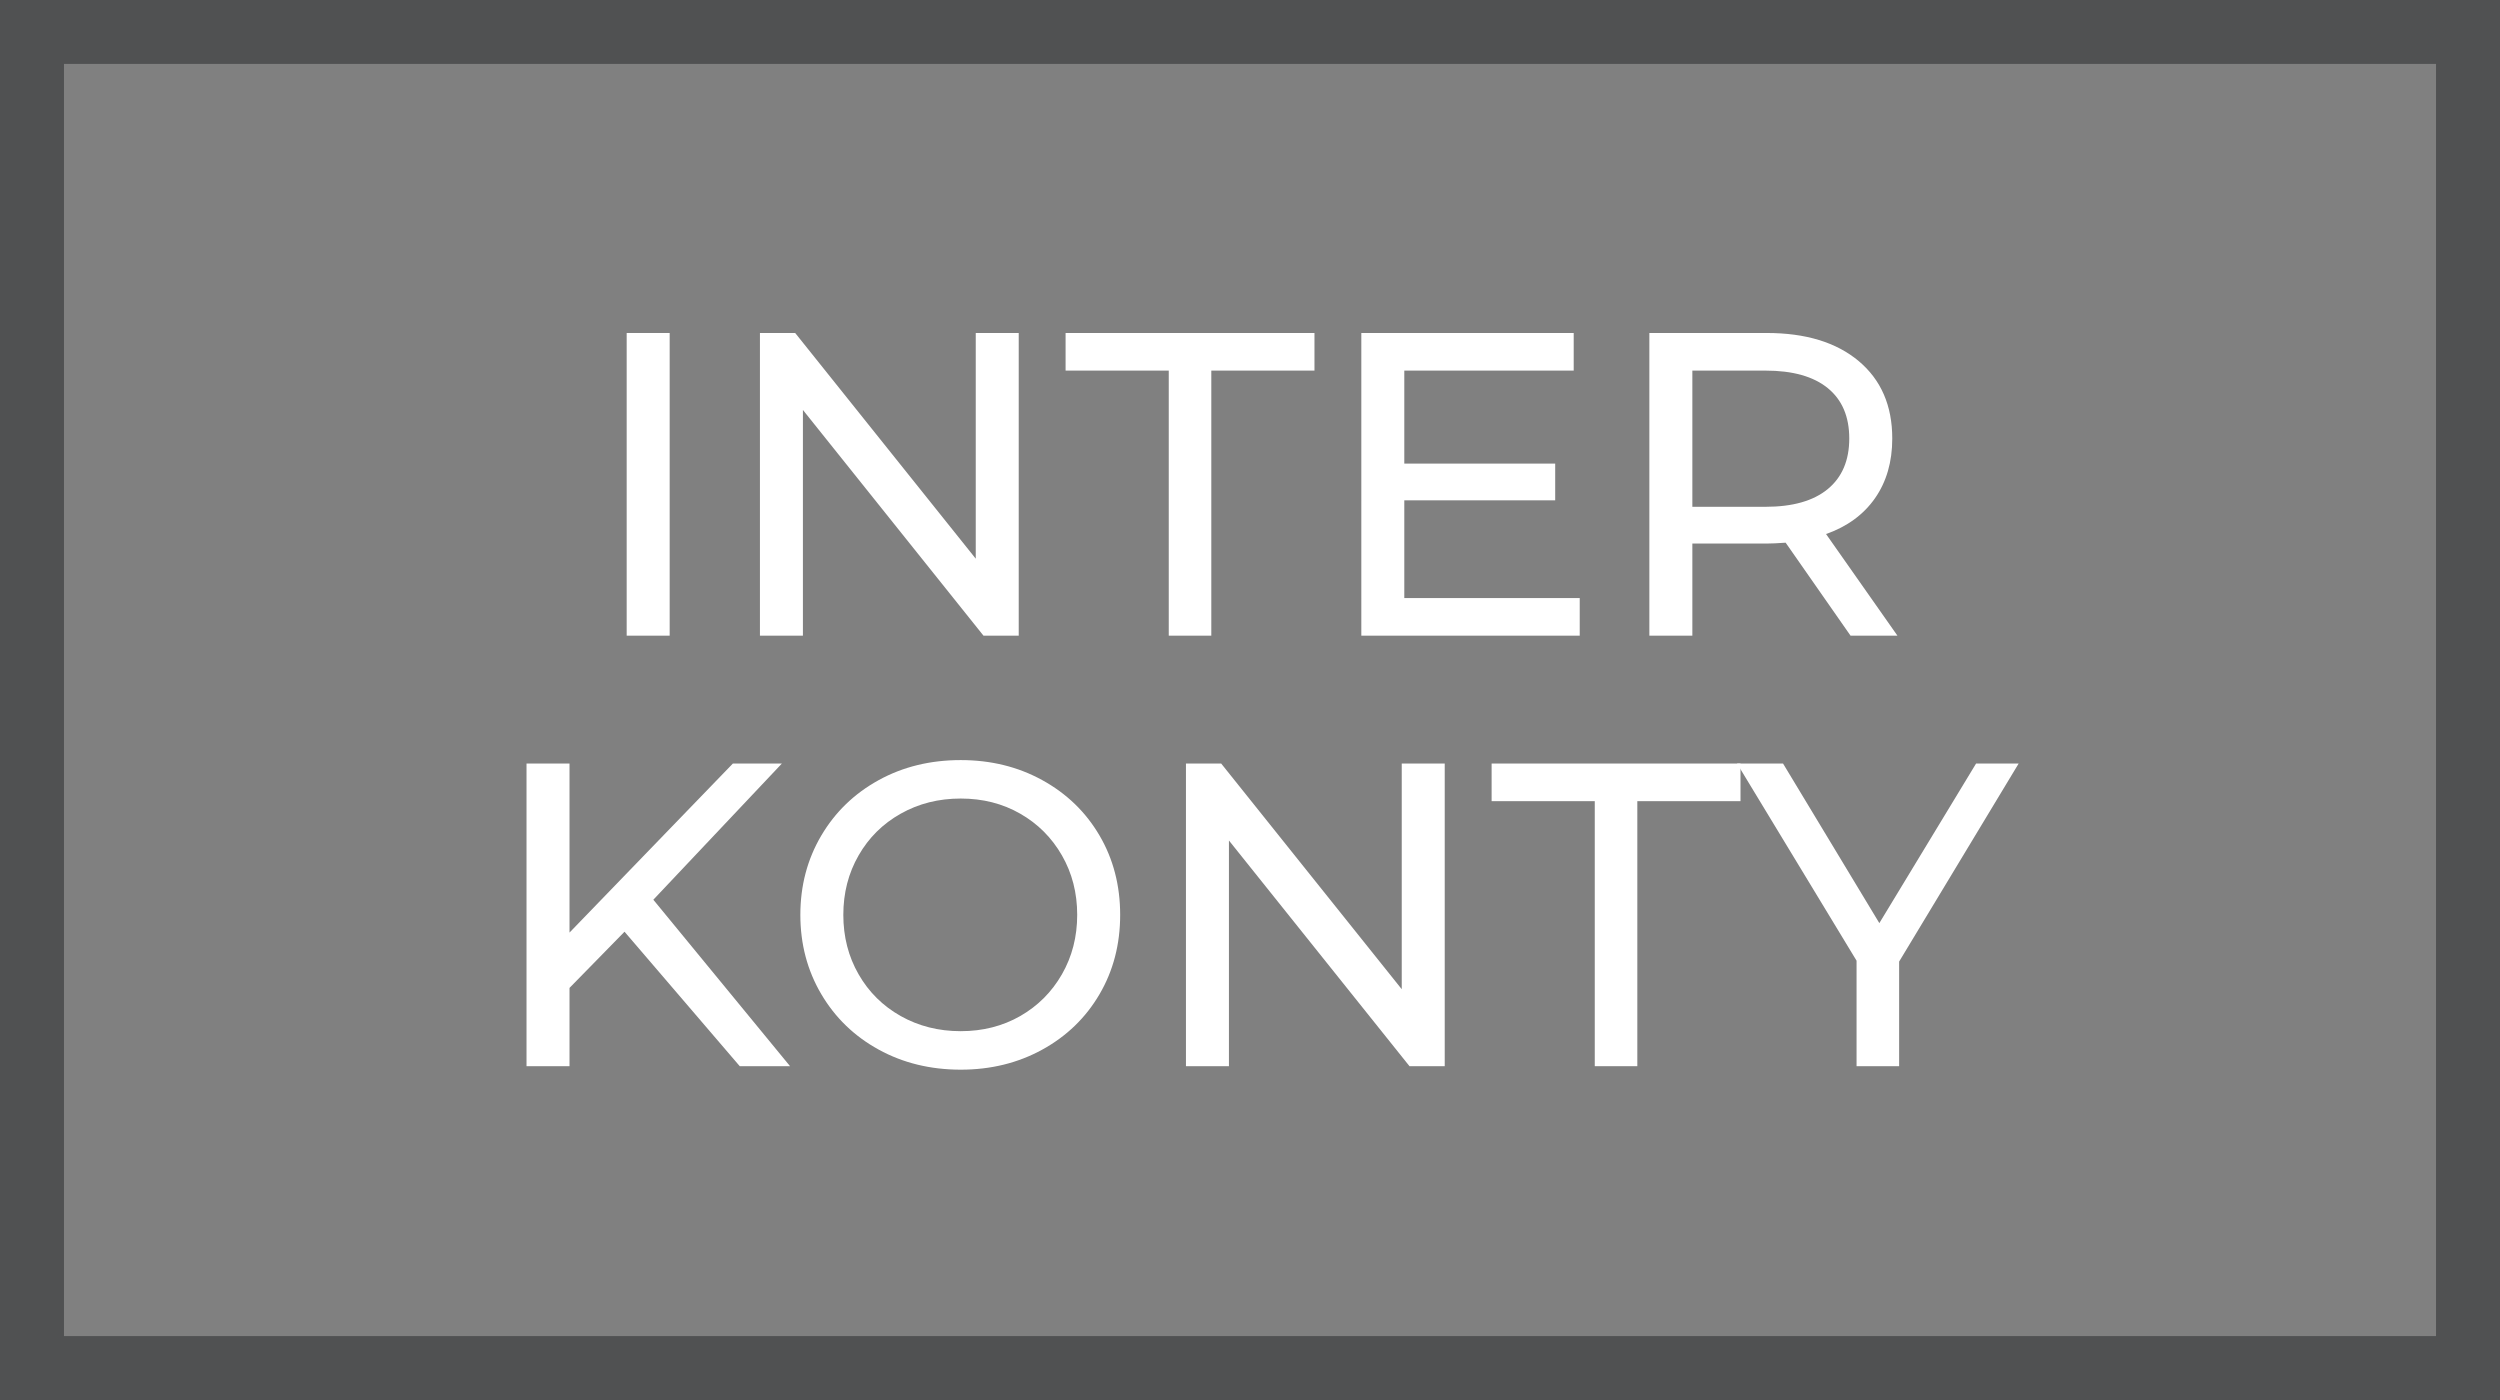 <?xml version="1.0" encoding="utf-8"?>
<!-- Generator: Adobe Illustrator 16.0.4, SVG Export Plug-In . SVG Version: 6.00 Build 0)  -->
<!DOCTYPE svg PUBLIC "-//W3C//DTD SVG 1.0//EN" "http://www.w3.org/TR/2001/REC-SVG-20010904/DTD/svg10.dtd">
<svg version="1.0" id="Vrstva_1" xmlns="http://www.w3.org/2000/svg" xmlns:xlink="http://www.w3.org/1999/xlink" x="0px" y="0px"
	 width="200px" height="112px" viewBox="0 0 200 112" enable-background="new 0 0 200 112" xml:space="preserve">
<rect x="0" y="0" width="200" height="112" fill="#808080" stroke="none"/>
<g>
	<g>
		<path fill="#505152" d="M200,112H0V0h200V112z M5.118,106.887h189.764V5.114H5.118V106.887z"/>
	</g>
	<g>
		<path fill="#FFFFFF" d="M50.134,26.639h3.439v24.214h-3.439V26.639z"/>
		<path fill="#FFFFFF" d="M81.498,26.639v24.214h-2.819L64.233,32.796v18.057h-3.438V26.639h2.819L78.06,44.695V26.639H81.498z"/>
		<path fill="#FFFFFF" d="M93.501,29.648h-8.254v-3.01h19.911v3.01h-8.253v21.204h-3.404V29.648z"/>
		<path fill="#FFFFFF" d="M126.378,47.843v3.01h-17.472V26.639h16.99v3.01h-13.552v7.438h12.072v2.94h-12.072v7.817H126.378z"/>
		<path fill="#FFFFFF" d="M148.043,50.853l-5.192-7.438c-0.643,0.047-1.146,0.069-1.514,0.069h-5.949v7.368h-3.439V26.639h9.389
			c3.119,0,5.571,0.749,7.361,2.249c1.786,1.5,2.682,3.563,2.682,6.191c0,1.868-0.46,3.459-1.377,4.774
			c-0.916,1.313-2.223,2.271-3.92,2.87l5.71,8.129H148.043z M146.221,39.126c1.146-0.945,1.72-2.294,1.72-4.047
			c0-1.752-0.573-3.096-1.72-4.03c-1.146-0.934-2.808-1.401-4.986-1.401h-5.847v10.896h5.847
			C143.413,40.545,145.074,40.071,146.221,39.126z"/>
		<path fill="#FFFFFF" d="M49.962,74.537l-4.401,4.496v6.262h-3.439V61.083h3.439v13.523l13.068-13.523h3.921L52.267,71.978
			l10.937,13.317h-4.024L49.962,74.537z"/>
		<path fill="#FFFFFF" d="M70.287,83.964c-1.949-1.071-3.479-2.553-4.592-4.444c-1.111-1.892-1.667-4.001-1.667-6.33
			c0-2.33,0.556-4.44,1.667-6.331c1.113-1.89,2.643-3.371,4.592-4.444c1.948-1.074,4.139-1.608,6.569-1.608
			c2.407,0,4.585,0.534,6.533,1.608c1.949,1.073,3.474,2.549,4.573,4.427c1.102,1.881,1.651,3.997,1.651,6.349
			c0,2.353-0.55,4.468-1.651,6.346c-1.1,1.88-2.624,3.357-4.573,4.429c-1.948,1.073-4.126,1.608-6.533,1.608
			C74.426,85.572,72.235,85.037,70.287,83.964z M81.619,81.284c1.409-0.808,2.521-1.921,3.336-3.34
			c0.813-1.417,1.221-3.004,1.221-4.755c0-1.754-0.407-3.339-1.221-4.756c-0.815-1.419-1.927-2.532-3.336-3.338
			c-1.41-0.809-2.998-1.212-4.763-1.212c-1.767,0-3.366,0.403-4.799,1.212c-1.434,0.806-2.556,1.919-3.369,3.338
			c-0.814,1.417-1.222,3.002-1.222,4.756c0,1.751,0.407,3.338,1.222,4.755c0.813,1.419,1.936,2.532,3.369,3.34
			c1.433,0.806,3.032,1.21,4.799,1.21C78.621,82.494,80.209,82.09,81.619,81.284z"/>
		<path fill="#FFFFFF" d="M115.578,61.083v24.212h-2.819L98.315,67.24v18.055h-3.439V61.083h2.819l14.444,18.054V61.083H115.578z"/>
		<path fill="#FFFFFF" d="M127.581,64.093h-8.252v-3.01h19.911v3.01h-8.254v21.202h-3.405V64.093z"/>
		<path fill="#FFFFFF" d="M151.931,76.926v8.369h-3.406v-8.439l-9.56-15.772h3.679l7.703,12.765l7.738-12.765h3.406L151.931,76.926z
			"/>
	</g>
</g>
</svg>
